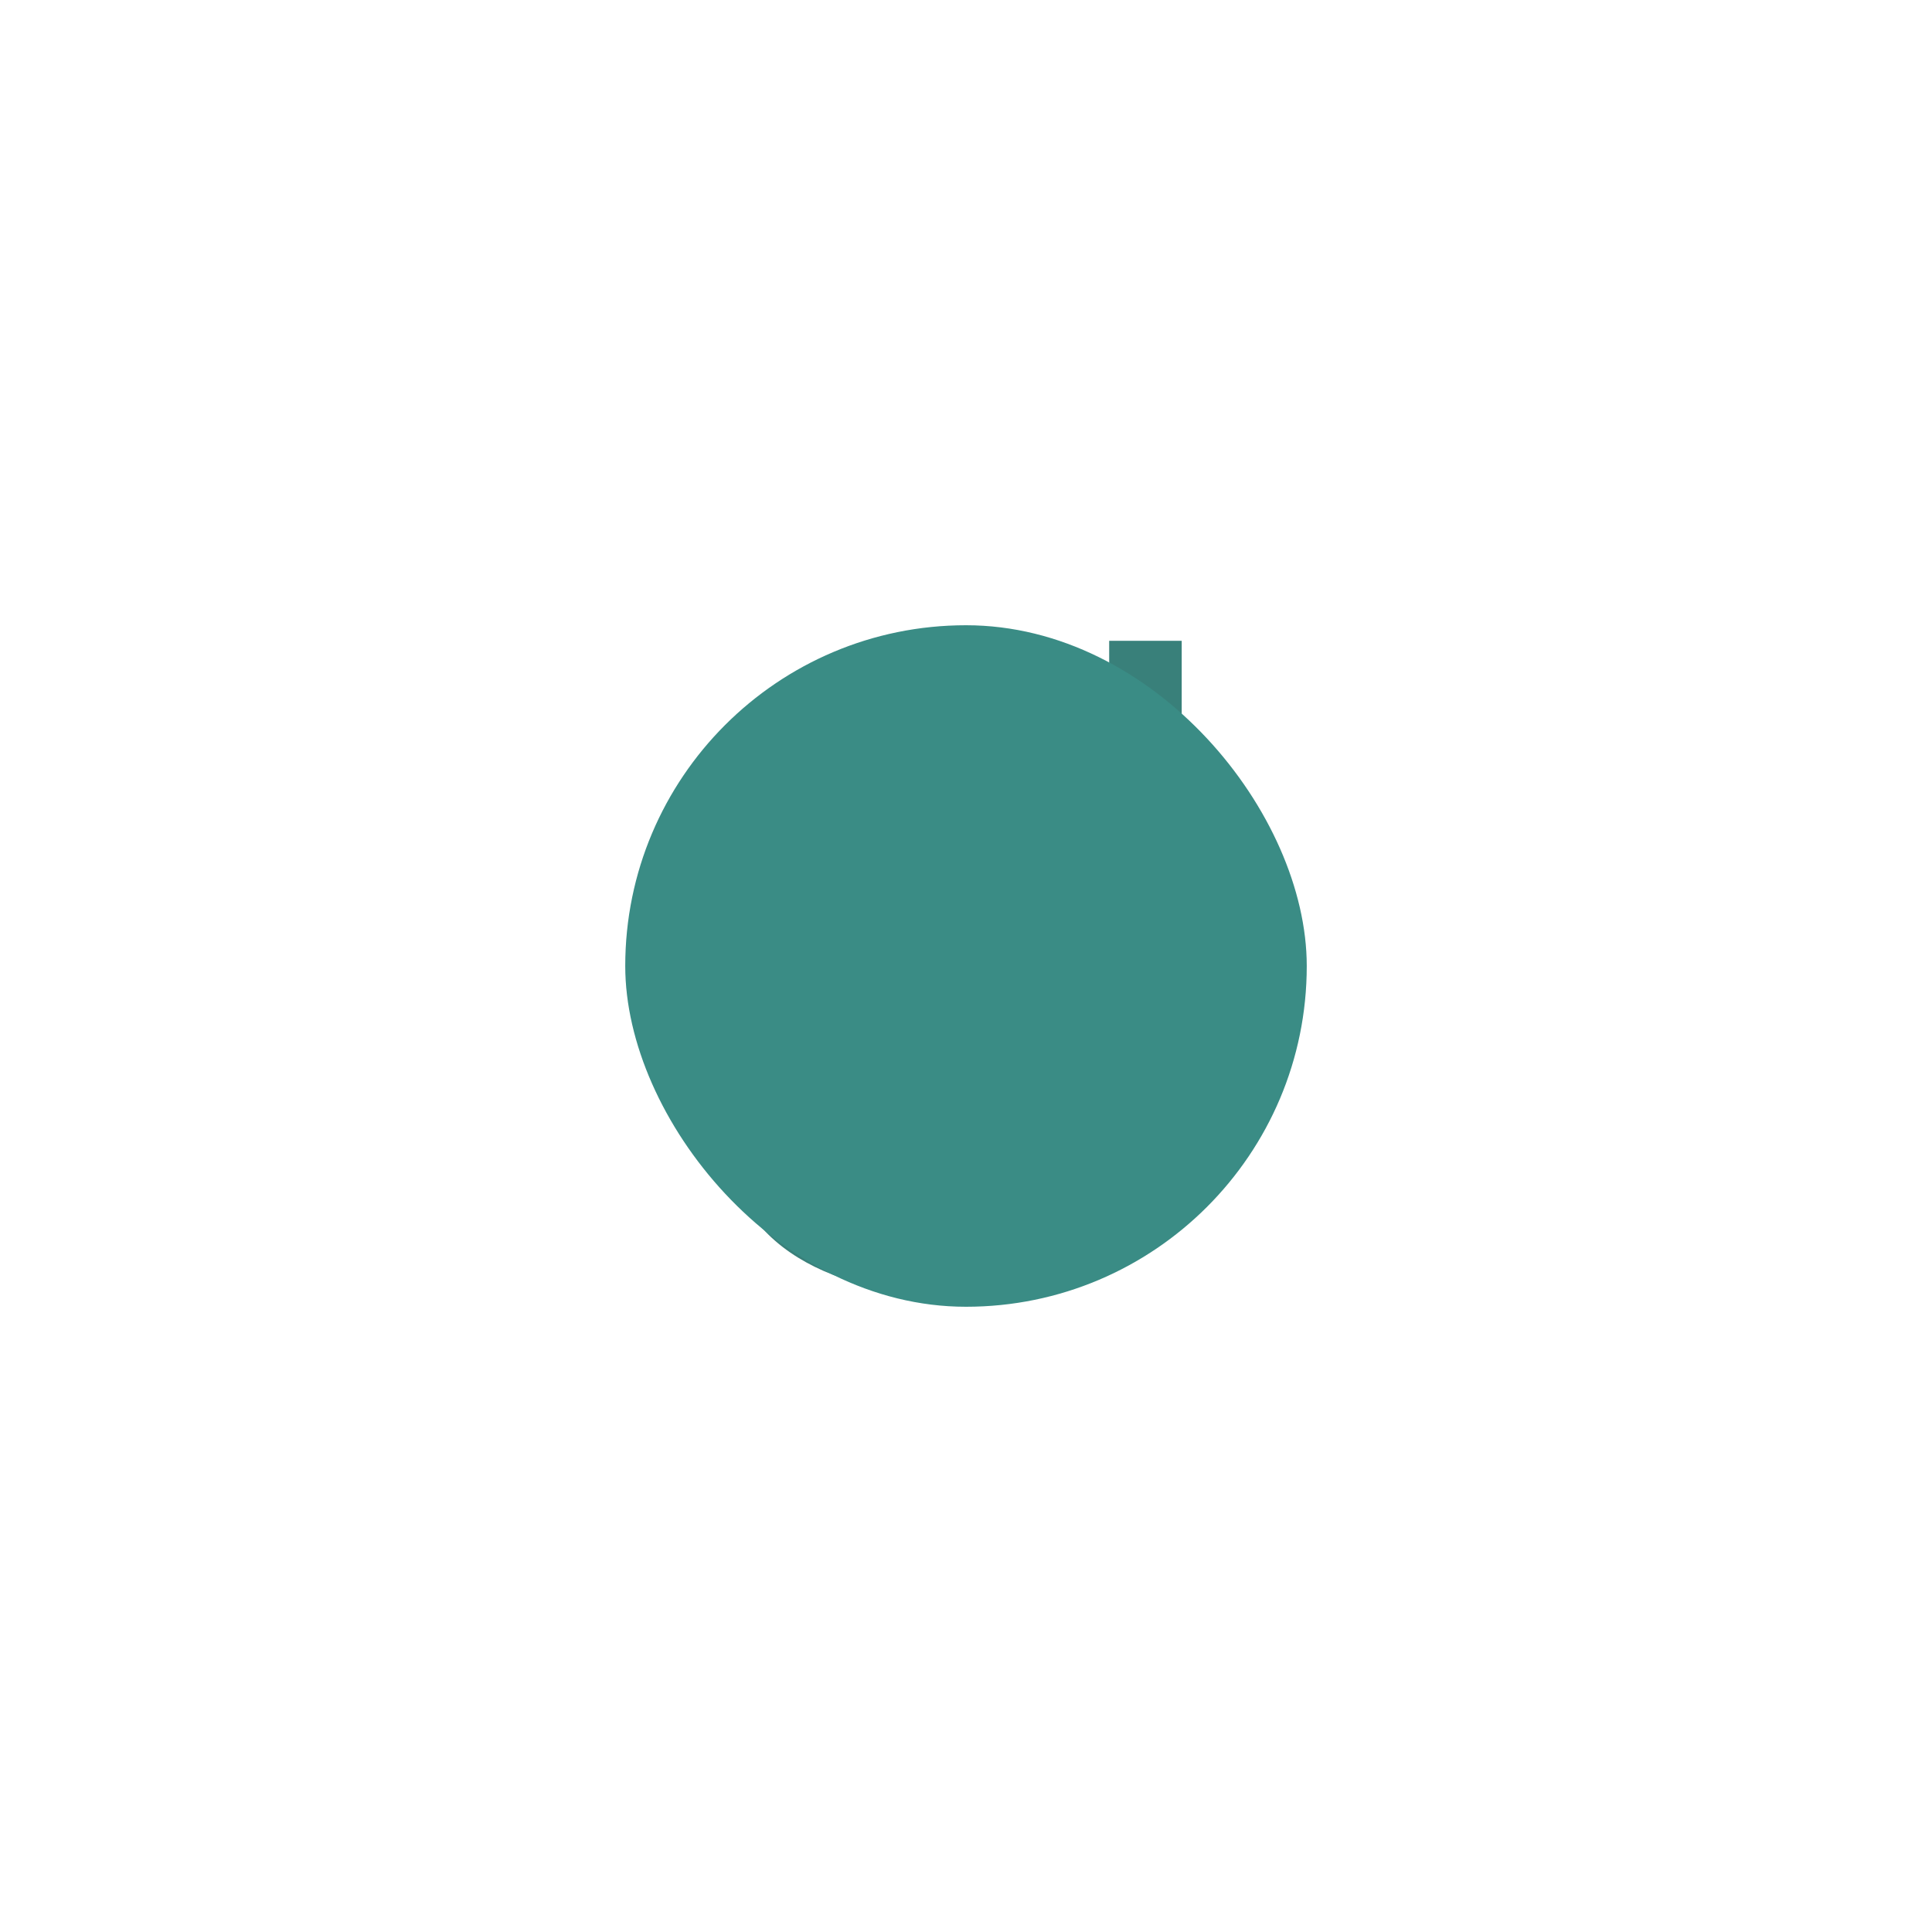 <?xml version="1.0" encoding="UTF-8"?> <svg xmlns="http://www.w3.org/2000/svg" width="309" height="309" viewBox="0 0 309 309" fill="none"> <path d="M117.152 180.76C117.152 198.904 134.624 206.2 152.768 206.2C170.912 206.2 188.288 198.904 188.288 180.76C188.288 162.616 170.912 155.32 152.768 155.32C134.624 155.32 117.152 162.616 117.152 180.76ZM178.688 180.76C178.688 194.392 163.52 196.6 152.768 196.6C142.016 196.6 126.752 194.392 126.752 180.76C126.752 167.128 142.016 164.92 152.768 164.92C163.52 164.92 178.688 167.128 178.688 180.76ZM117.44 124.035V130.659L140.096 153.411L146.432 147.075L133.472 133.635H178.4V154.371H188V103.491H178.4V124.035L117.44 124.035Z" fill="#39807A"></path> <path d="M116.152 180.76C116.152 190.219 120.735 196.883 127.631 201.135C134.478 205.357 143.585 207.2 152.768 207.2V205.2C143.807 205.2 135.106 203.395 128.681 199.433C122.305 195.501 118.152 189.445 118.152 180.76H116.152ZM152.768 207.2C161.951 207.2 171.035 205.357 177.858 201.134C184.731 196.881 189.288 190.216 189.288 180.76H187.288C187.288 189.448 183.157 195.503 176.806 199.434C170.405 203.395 161.729 205.2 152.768 205.2V207.2ZM189.288 180.76C189.288 171.304 184.731 164.639 177.858 160.386C171.035 156.163 161.951 154.32 152.768 154.32V156.32C161.729 156.32 170.405 158.125 176.806 162.086C183.157 166.017 187.288 172.072 187.288 180.76H189.288ZM152.768 154.32C143.585 154.32 134.478 156.163 127.631 160.385C120.735 164.637 116.152 171.301 116.152 180.76H118.152C118.152 172.075 122.305 166.019 128.681 162.087C135.106 158.125 143.807 156.32 152.768 156.32V154.32ZM177.688 180.76C177.688 183.97 176.8 186.449 175.349 188.387C173.89 190.336 171.816 191.797 169.358 192.876C164.417 195.047 158.107 195.6 152.768 195.6V197.6C158.181 197.6 164.831 197.049 170.162 194.708C172.84 193.531 175.23 191.884 176.951 189.585C178.68 187.275 179.688 184.366 179.688 180.76H177.688ZM152.768 195.6C147.429 195.6 141.094 195.047 136.129 192.876C133.658 191.796 131.572 190.334 130.104 188.385C128.645 186.447 127.752 183.968 127.752 180.76H125.752C125.752 184.368 126.767 187.277 128.506 189.587C130.236 191.886 132.638 193.532 135.327 194.708C140.682 197.049 147.355 197.6 152.768 197.6V195.6ZM127.752 180.76C127.752 177.552 128.645 175.073 130.104 173.135C131.572 171.186 133.658 169.724 136.129 168.644C141.094 166.473 147.429 165.92 152.768 165.92V163.92C147.355 163.92 140.682 164.471 135.327 166.812C132.638 167.988 130.236 169.634 128.506 171.933C126.767 174.243 125.752 177.152 125.752 180.76H127.752ZM152.768 165.92C158.107 165.92 164.417 166.473 169.358 168.644C171.816 169.723 173.89 171.184 175.349 173.133C176.8 175.071 177.688 177.55 177.688 180.76H179.688C179.688 177.154 178.68 174.245 176.951 171.935C175.23 169.636 172.84 167.989 170.162 166.812C164.831 164.471 158.181 163.92 152.768 163.92V165.92ZM117.44 124.035V123.035H116.44V124.035H117.44ZM117.44 130.659H116.44V131.072L116.731 131.365L117.44 130.659ZM140.096 153.411L139.387 154.117L140.095 154.827L140.803 154.118L140.096 153.411ZM146.432 147.075L147.139 147.782L147.833 147.088L147.152 146.381L146.432 147.075ZM133.472 133.635V132.635H131.119L132.752 134.329L133.472 133.635ZM178.4 133.635H179.4V132.635H178.4V133.635ZM178.4 154.371H177.4V155.371H178.4V154.371ZM188 154.371V155.371H189V154.371H188ZM188 103.491H189V102.491H188V103.491ZM178.4 103.491V102.491H177.4V103.491H178.4ZM178.4 124.035V125.035H179.4V124.035H178.4ZM116.44 124.035V130.659H118.44V124.035H116.44ZM116.731 131.365L139.387 154.117L140.805 152.706L118.149 129.954L116.731 131.365ZM140.803 154.118L147.139 147.782L145.725 146.368L139.389 152.704L140.803 154.118ZM147.152 146.381L134.192 132.941L132.752 134.329L145.712 147.769L147.152 146.381ZM133.472 134.635H178.4V132.635H133.472V134.635ZM177.4 133.635V154.371H179.4V133.635H177.4ZM178.4 155.371H188V153.371H178.4V155.371ZM189 154.371V103.491H187V154.371H189ZM188 102.491H178.4V104.491H188V102.491ZM177.4 103.491V124.035H179.4V103.491H177.4ZM178.4 123.035L117.44 123.035V125.035L178.4 125.035V123.035Z" fill="#39807A"></path> <g filter="url(#filter0_f_410_90)"> <rect x="100" y="100" width="109" height="109" rx="54.5" fill="#3A8C85"></rect> </g> <defs> <filter id="filter0_f_410_90" x="0" y="0" width="309" height="309" filterUnits="userSpaceOnUse" color-interpolation-filters="sRGB"> <feFlood flood-opacity="0" result="BackgroundImageFix"></feFlood> <feBlend mode="normal" in="SourceGraphic" in2="BackgroundImageFix" result="shape"></feBlend> <feGaussianBlur stdDeviation="50" result="effect1_foregroundBlur_410_90"></feGaussianBlur> </filter> </defs> </svg> 